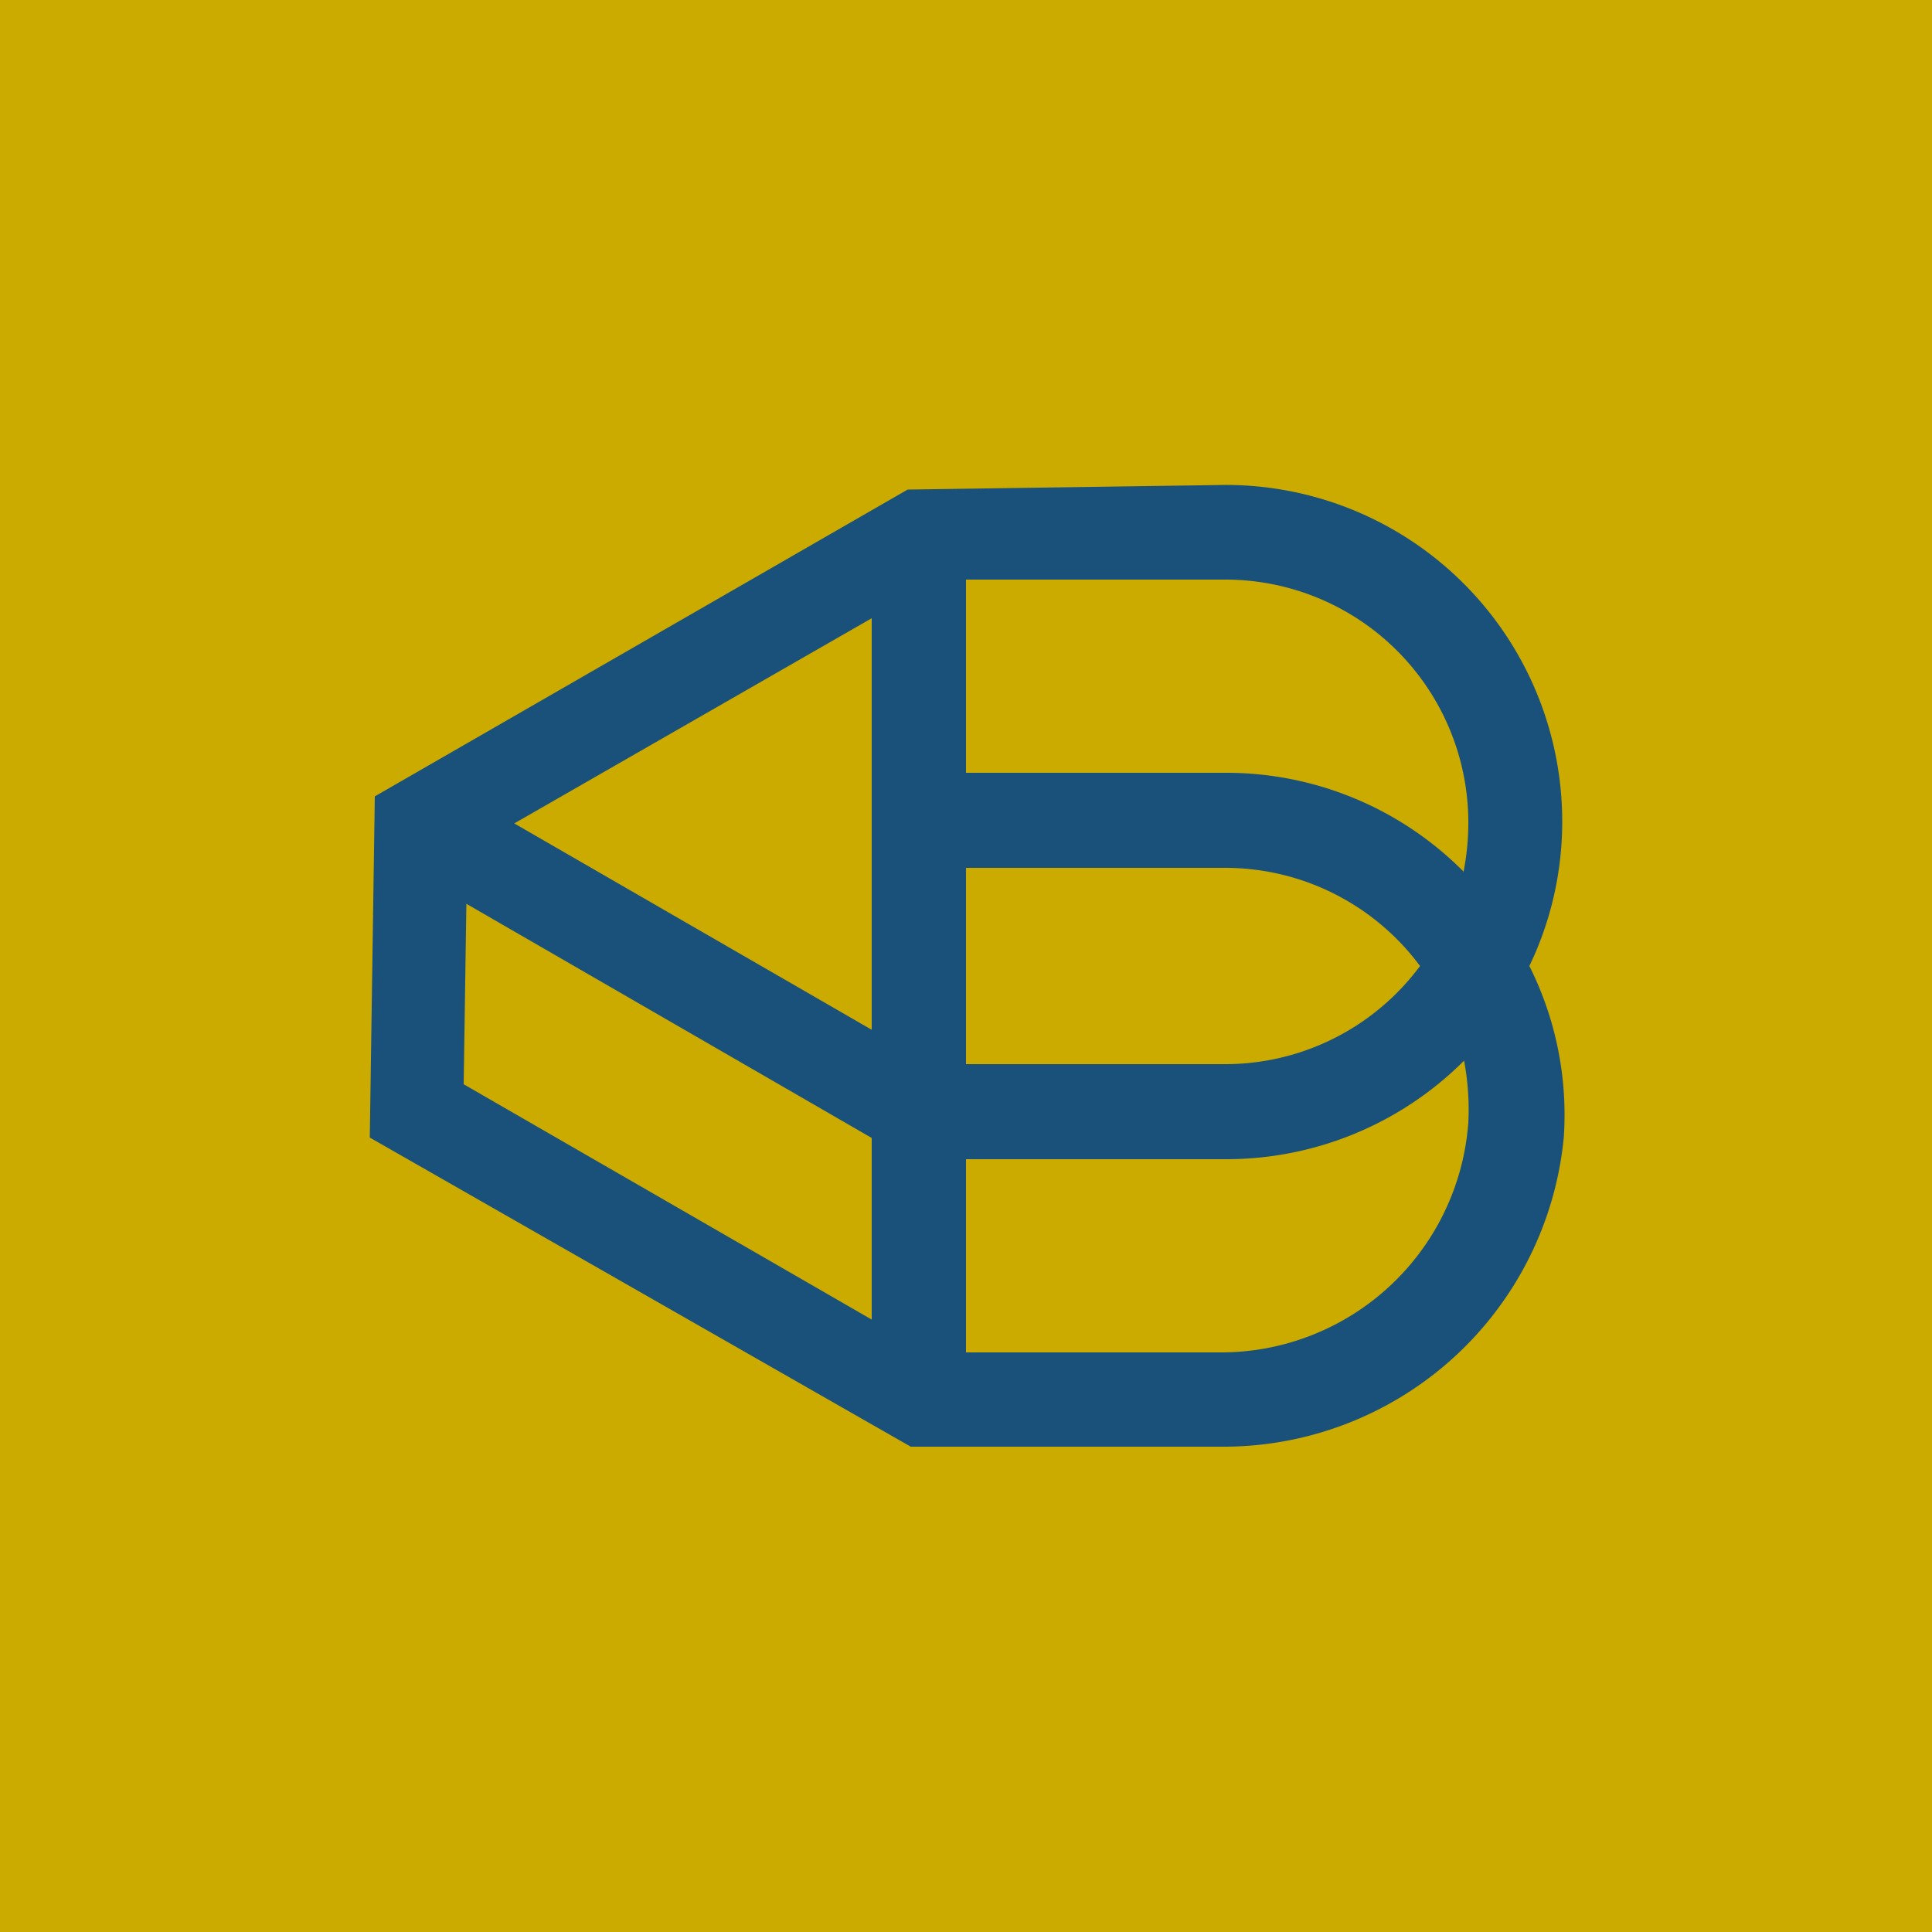 <svg xmlns="http://www.w3.org/2000/svg" viewBox="0 0 50 50"><defs><style>.cls-1{fill:#ccab00;}.cls-2{fill:#1a517b;}</style></defs><g id="Camada_2" data-name="Camada 2"><rect class="cls-1" width="50" height="50"/><path class="cls-2" d="M40.43,21.25a8.71,8.71,0,0,0-8.72-8.7l-8.22.12L9.7,20.61l-.13,8.83,14,8h8a8.85,8.85,0,0,0,8.9-8A8.59,8.59,0,0,0,39.58,25,8.6,8.6,0,0,0,40.43,21.25ZM25,22.46h6.75a6.28,6.28,0,0,1,5,2.54,6.28,6.28,0,0,1-5,2.54H25ZM22.56,16V26.65l-9.25-5.34ZM12.07,23.39l10.49,6.06v4.7L12,28.06ZM31.54,35H25V30h6.75a8.7,8.7,0,0,0,6.14-2.55A6.82,6.82,0,0,1,38,29.05,6.42,6.42,0,0,1,31.54,35Zm6.33-12.45A8.65,8.65,0,0,0,31.73,20H25v-5L31.73,15A6.29,6.29,0,0,1,38,21.25,6.55,6.55,0,0,1,37.87,22.59Z"/></g></svg>